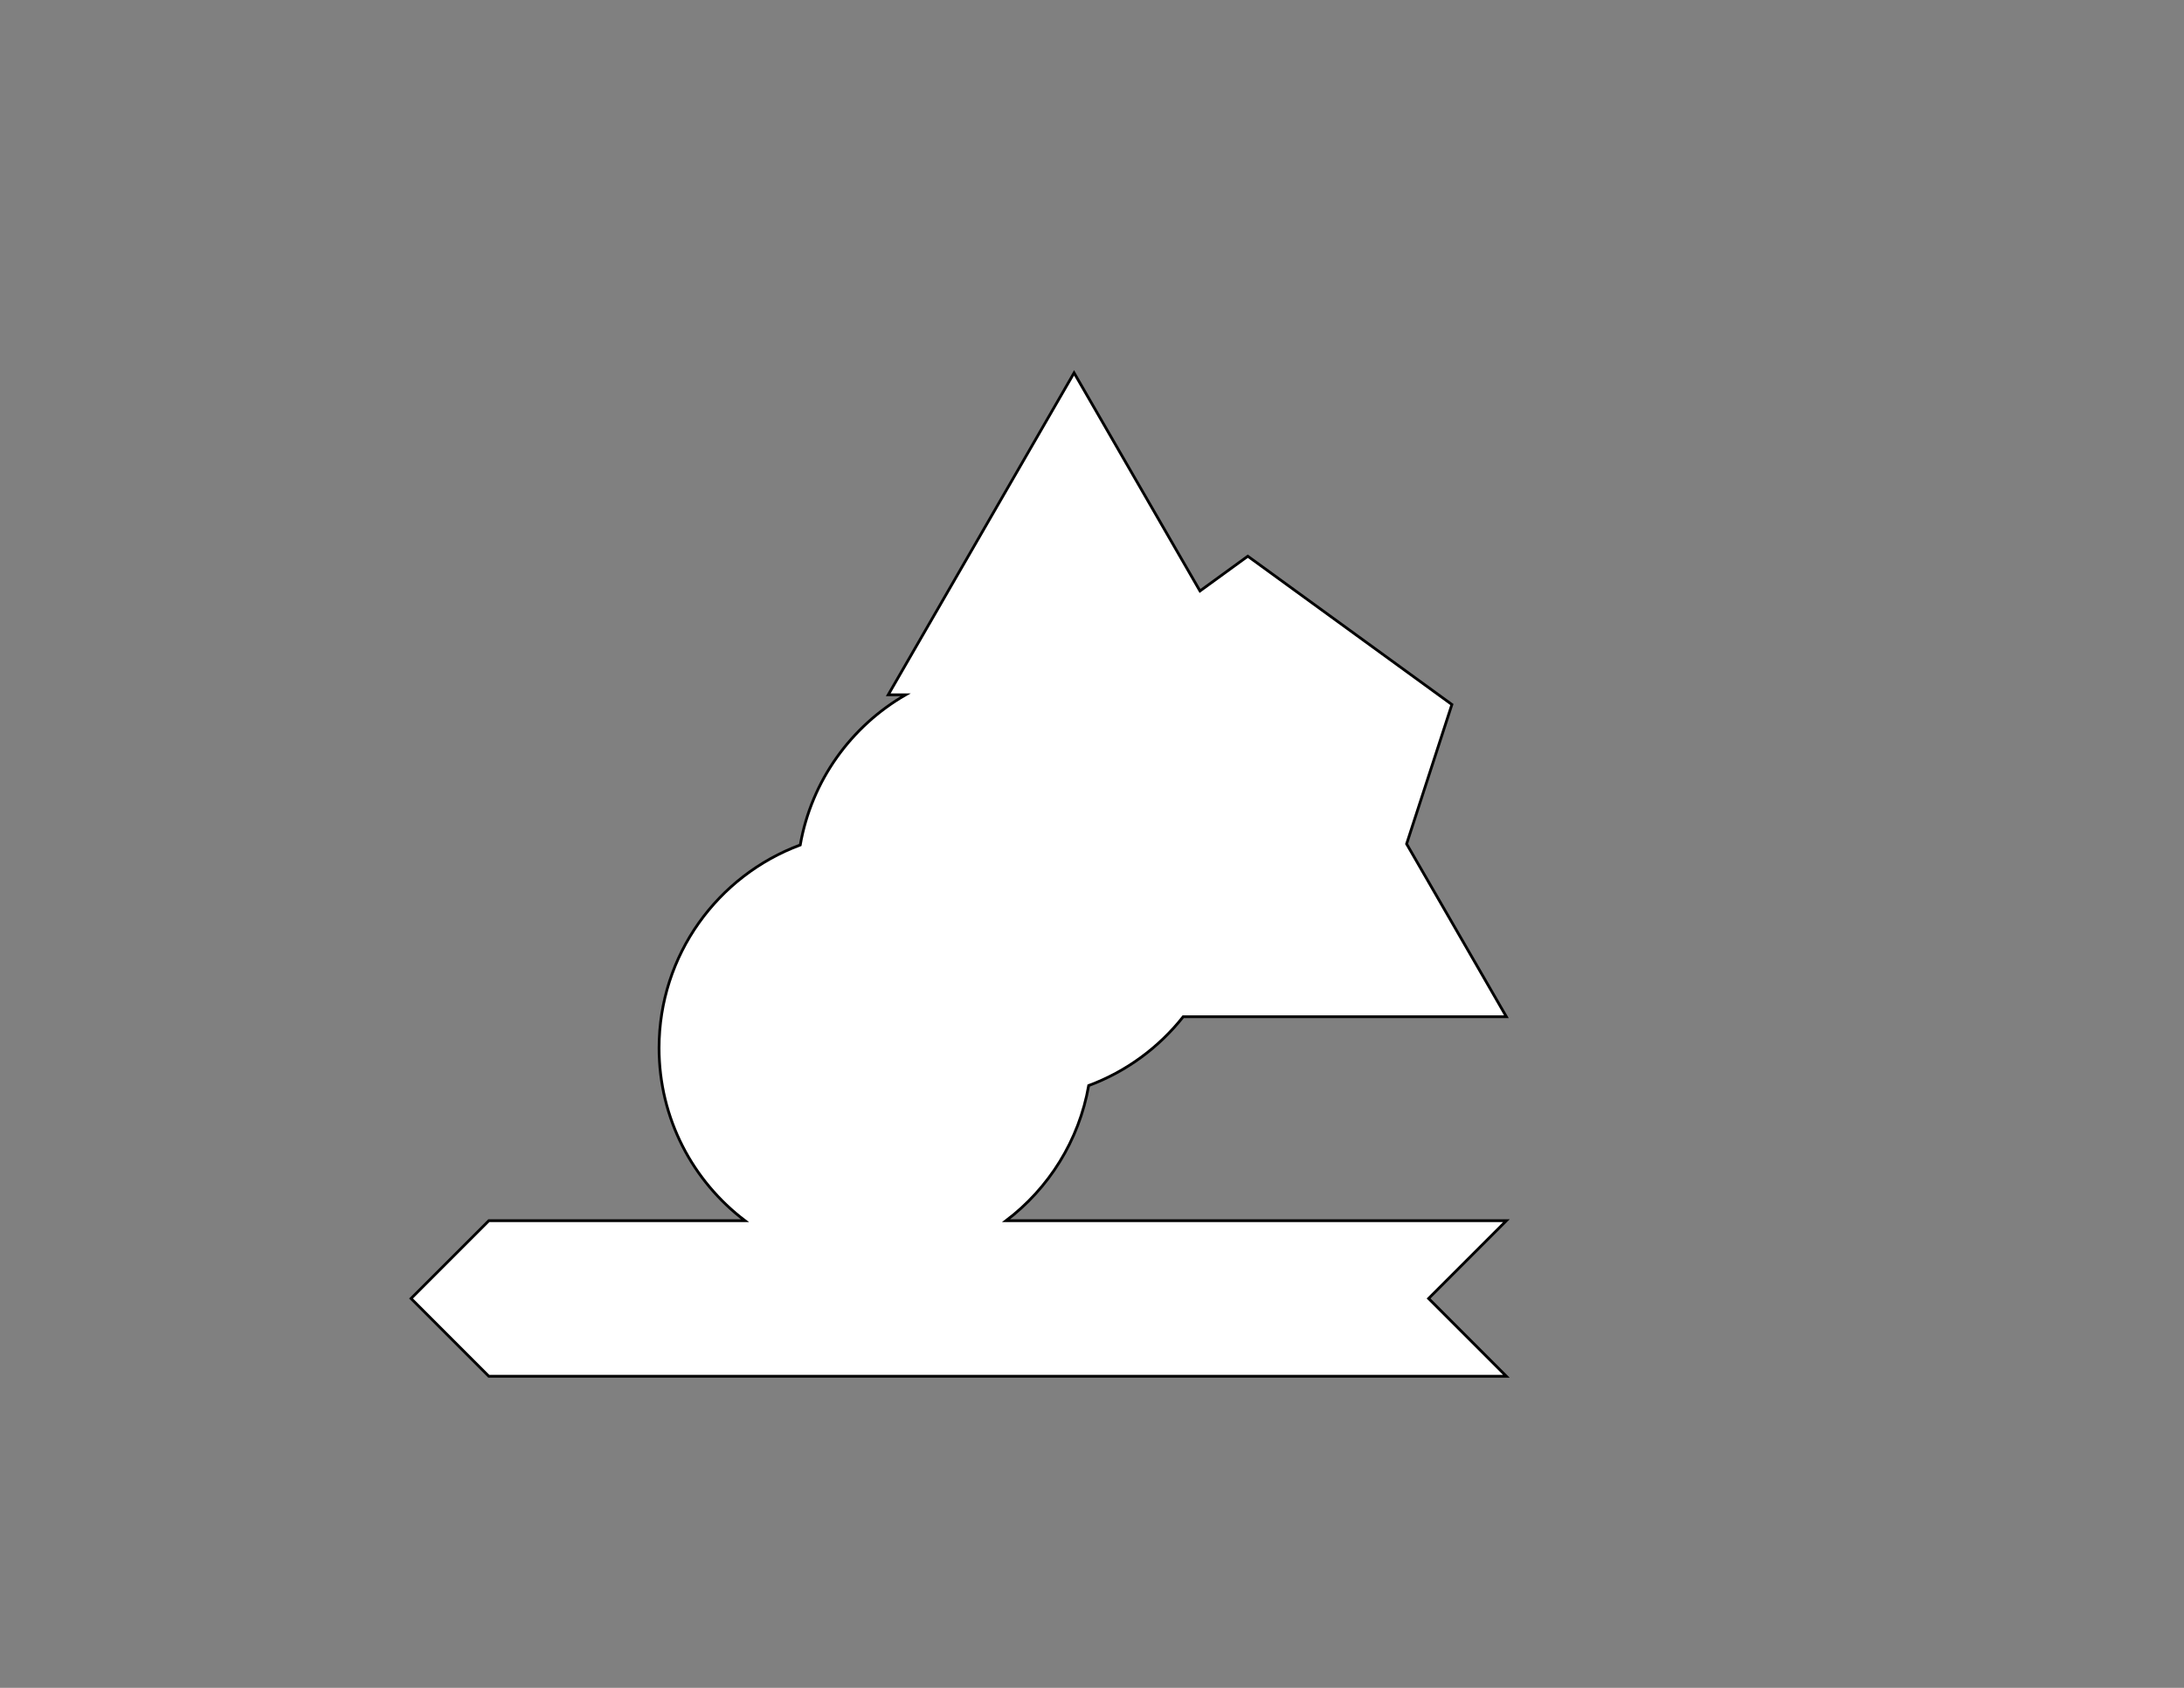 <?xml version="1.0" encoding="utf-8"?>
<!-- Generator: Adobe Illustrator 16.0.0, SVG Export Plug-In . SVG Version: 6.00 Build 0)  -->
<!DOCTYPE svg PUBLIC "-//W3C//DTD SVG 1.1//EN" "http://www.w3.org/Graphics/SVG/1.1/DTD/svg11.dtd">
<svg version="1.1" id="Layer_1" xmlns="http://www.w3.org/2000/svg" xmlns:xlink="http://www.w3.org/1999/xlink" x="0px" y="0px"
	 width="792px" height="612px" viewBox="0 0 792 612" enable-background="new 0 0 792 612" xml:space="preserve">
<rect x="0" y="0" width="792" height="612" fill="#808080" stroke="none"/>
<path fill="#FFFFFF" stroke="#000000" stroke-miterlimit="10" d="M364.836,442.615c15.49-11.729,26.476-29.072,29.962-49
	c13.611-5.05,25.427-13.772,34.276-24.955H546.27l-36.18-62.666l16.422-50.542L452.5,201.68l-17.343,12.6L389.5,135.199
	l-67.395,116.73h6.316c-19.794,11.388-34.143,31.148-38.221,54.456C260.307,317.476,239,346.246,239,380
	c0,25.573,12.235,48.283,31.164,62.615h-92.895l-28.205,28.205l28.205,28.205h369l-28.205-28.205l28.205-28.205H364.836z"/>
</svg>
